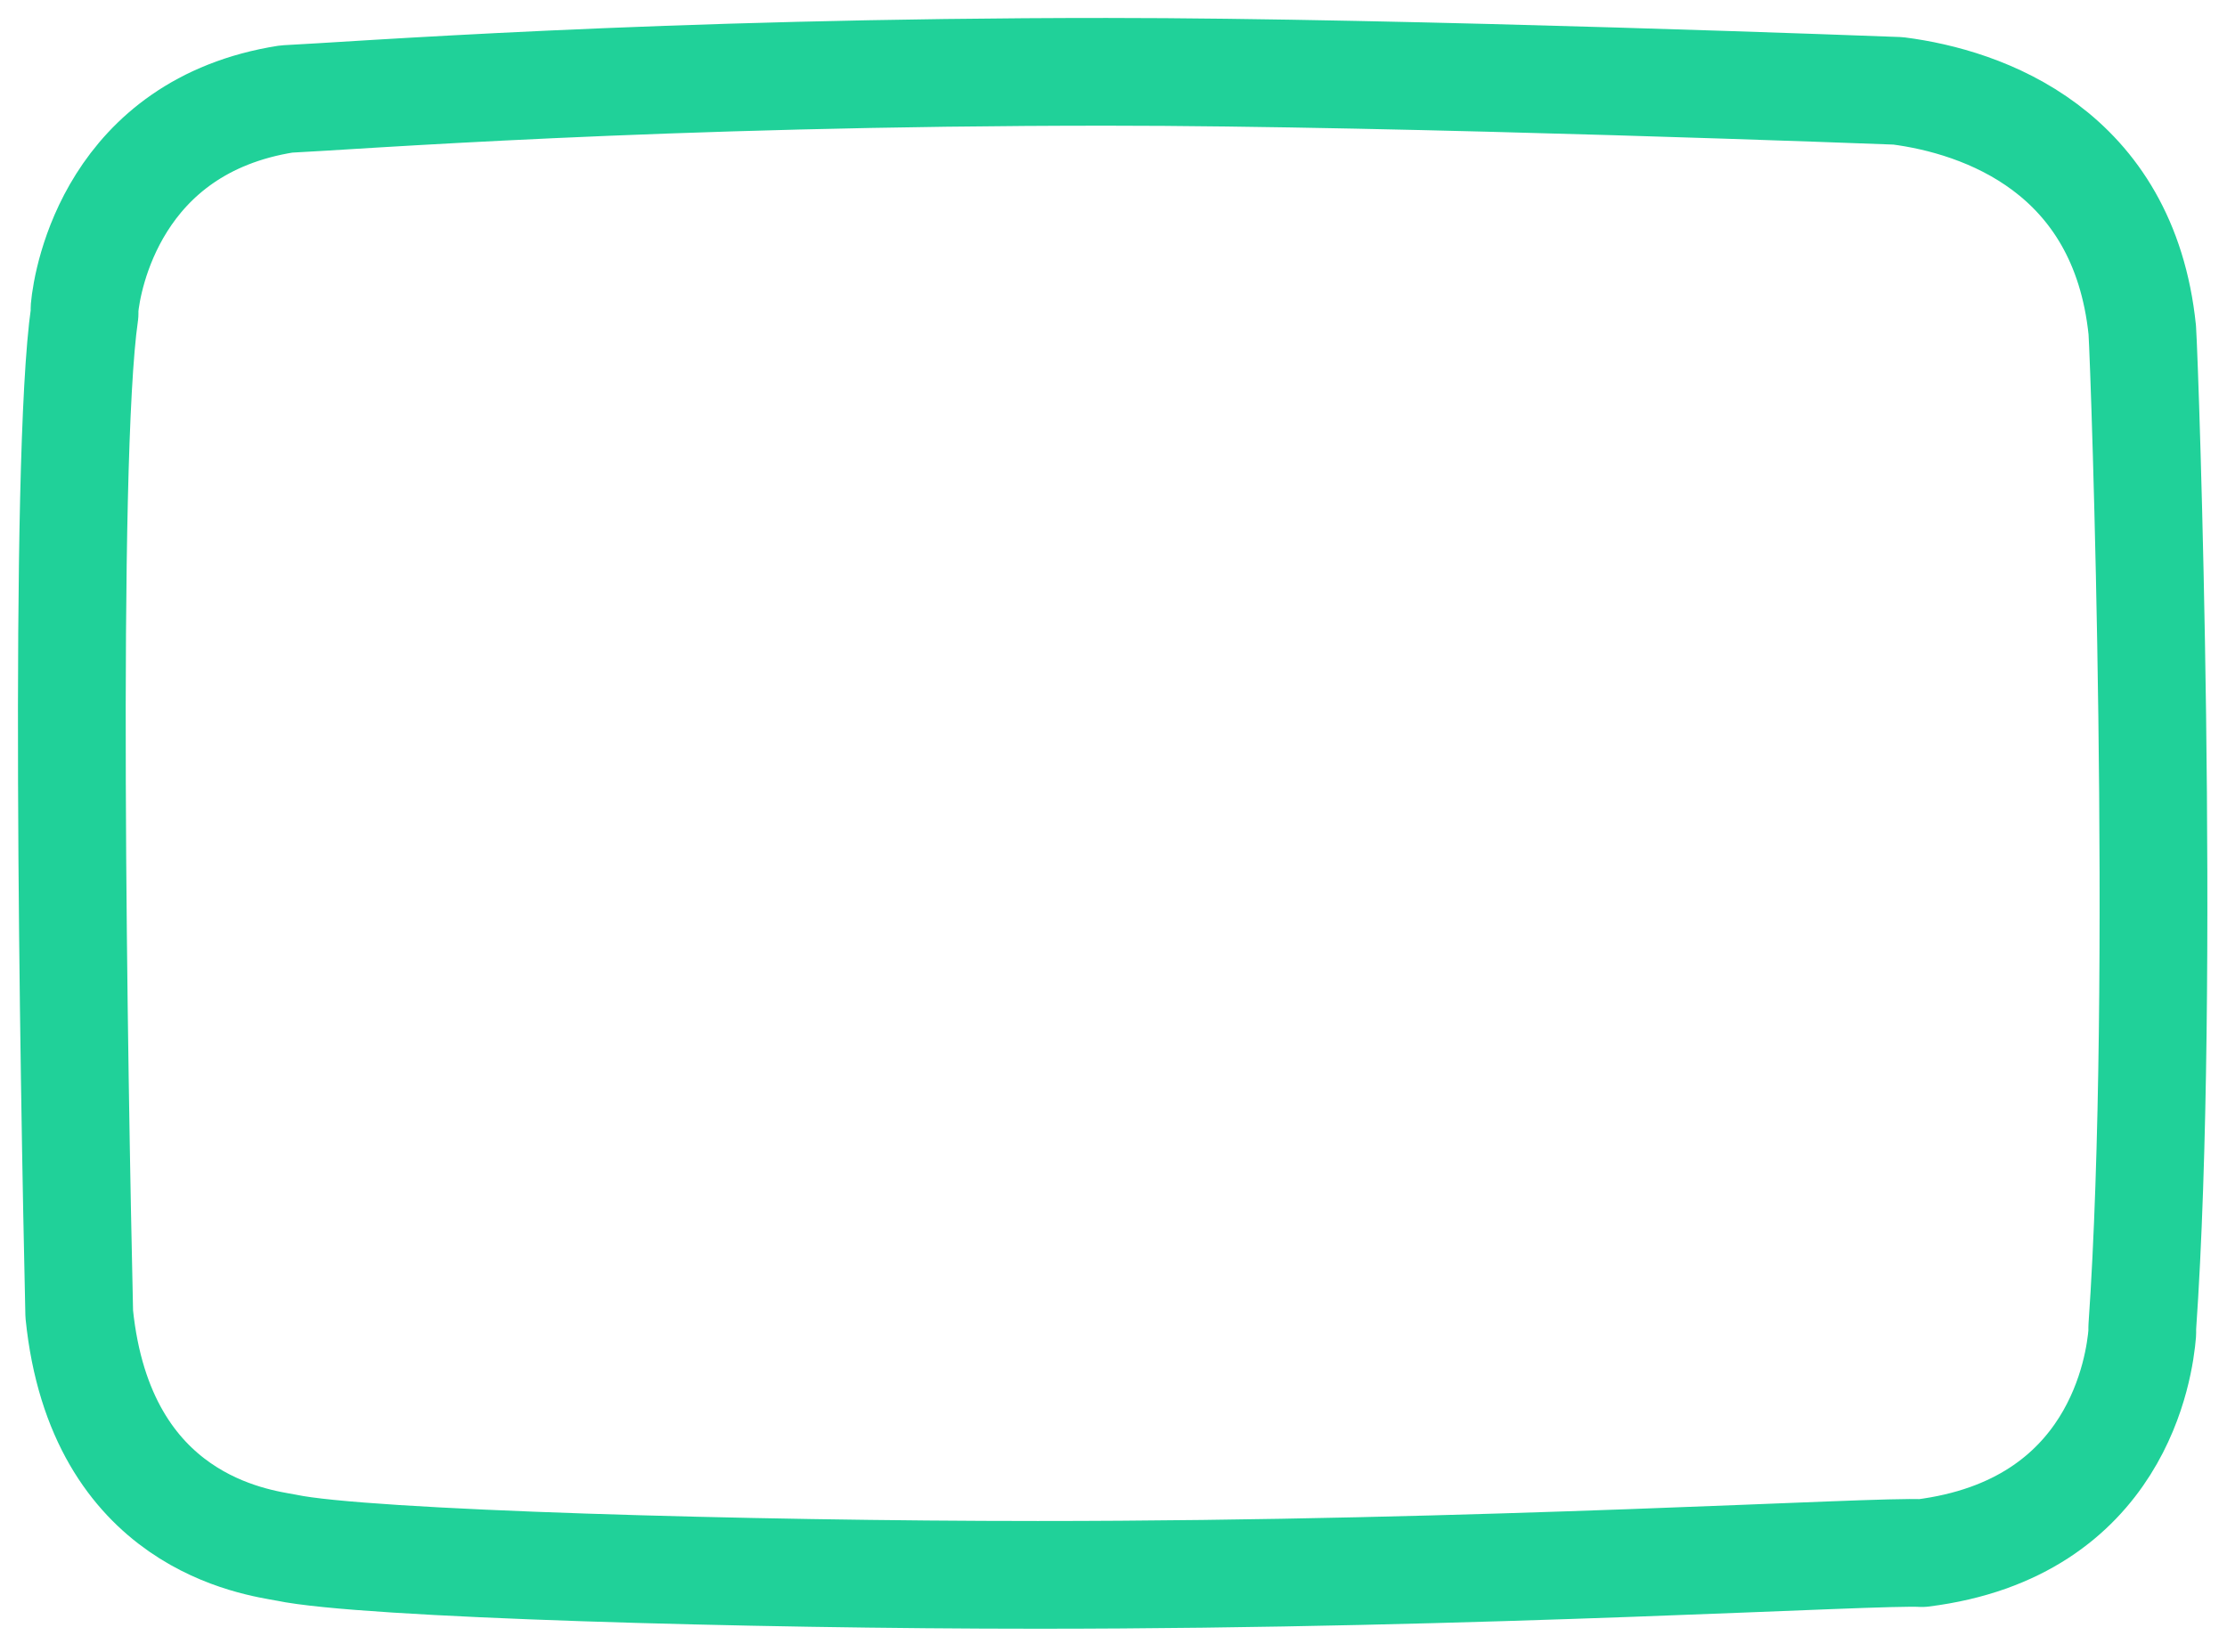 <svg xmlns="http://www.w3.org/2000/svg" width="62" height="46" viewBox="0 0 62 46">
    <path fill="none" fill-rule="evenodd" stroke="#20D199" stroke-linecap="round" stroke-linejoin="round" stroke-width="3" d="M28.89 43.856c-7.982 0-18.775-.303-20.918-.757-.813-.152-5.175-.681-5.766-6.51-.148-6.509-.444-23.766.148-27.853v-.151c.074-.833.813-5.071 5.618-5.828C9.672 2.68 18.32 2 30.812 2c8.28 0 22.029.53 22.029.53 2.365.303 6.283 1.665 6.8 6.66.074 1.136.665 18.241 0 27.778v.151c-.074.909-.665 5.45-6.135 6.131-1.257-.076-12.123.606-24.615.606z"/>
</svg>
